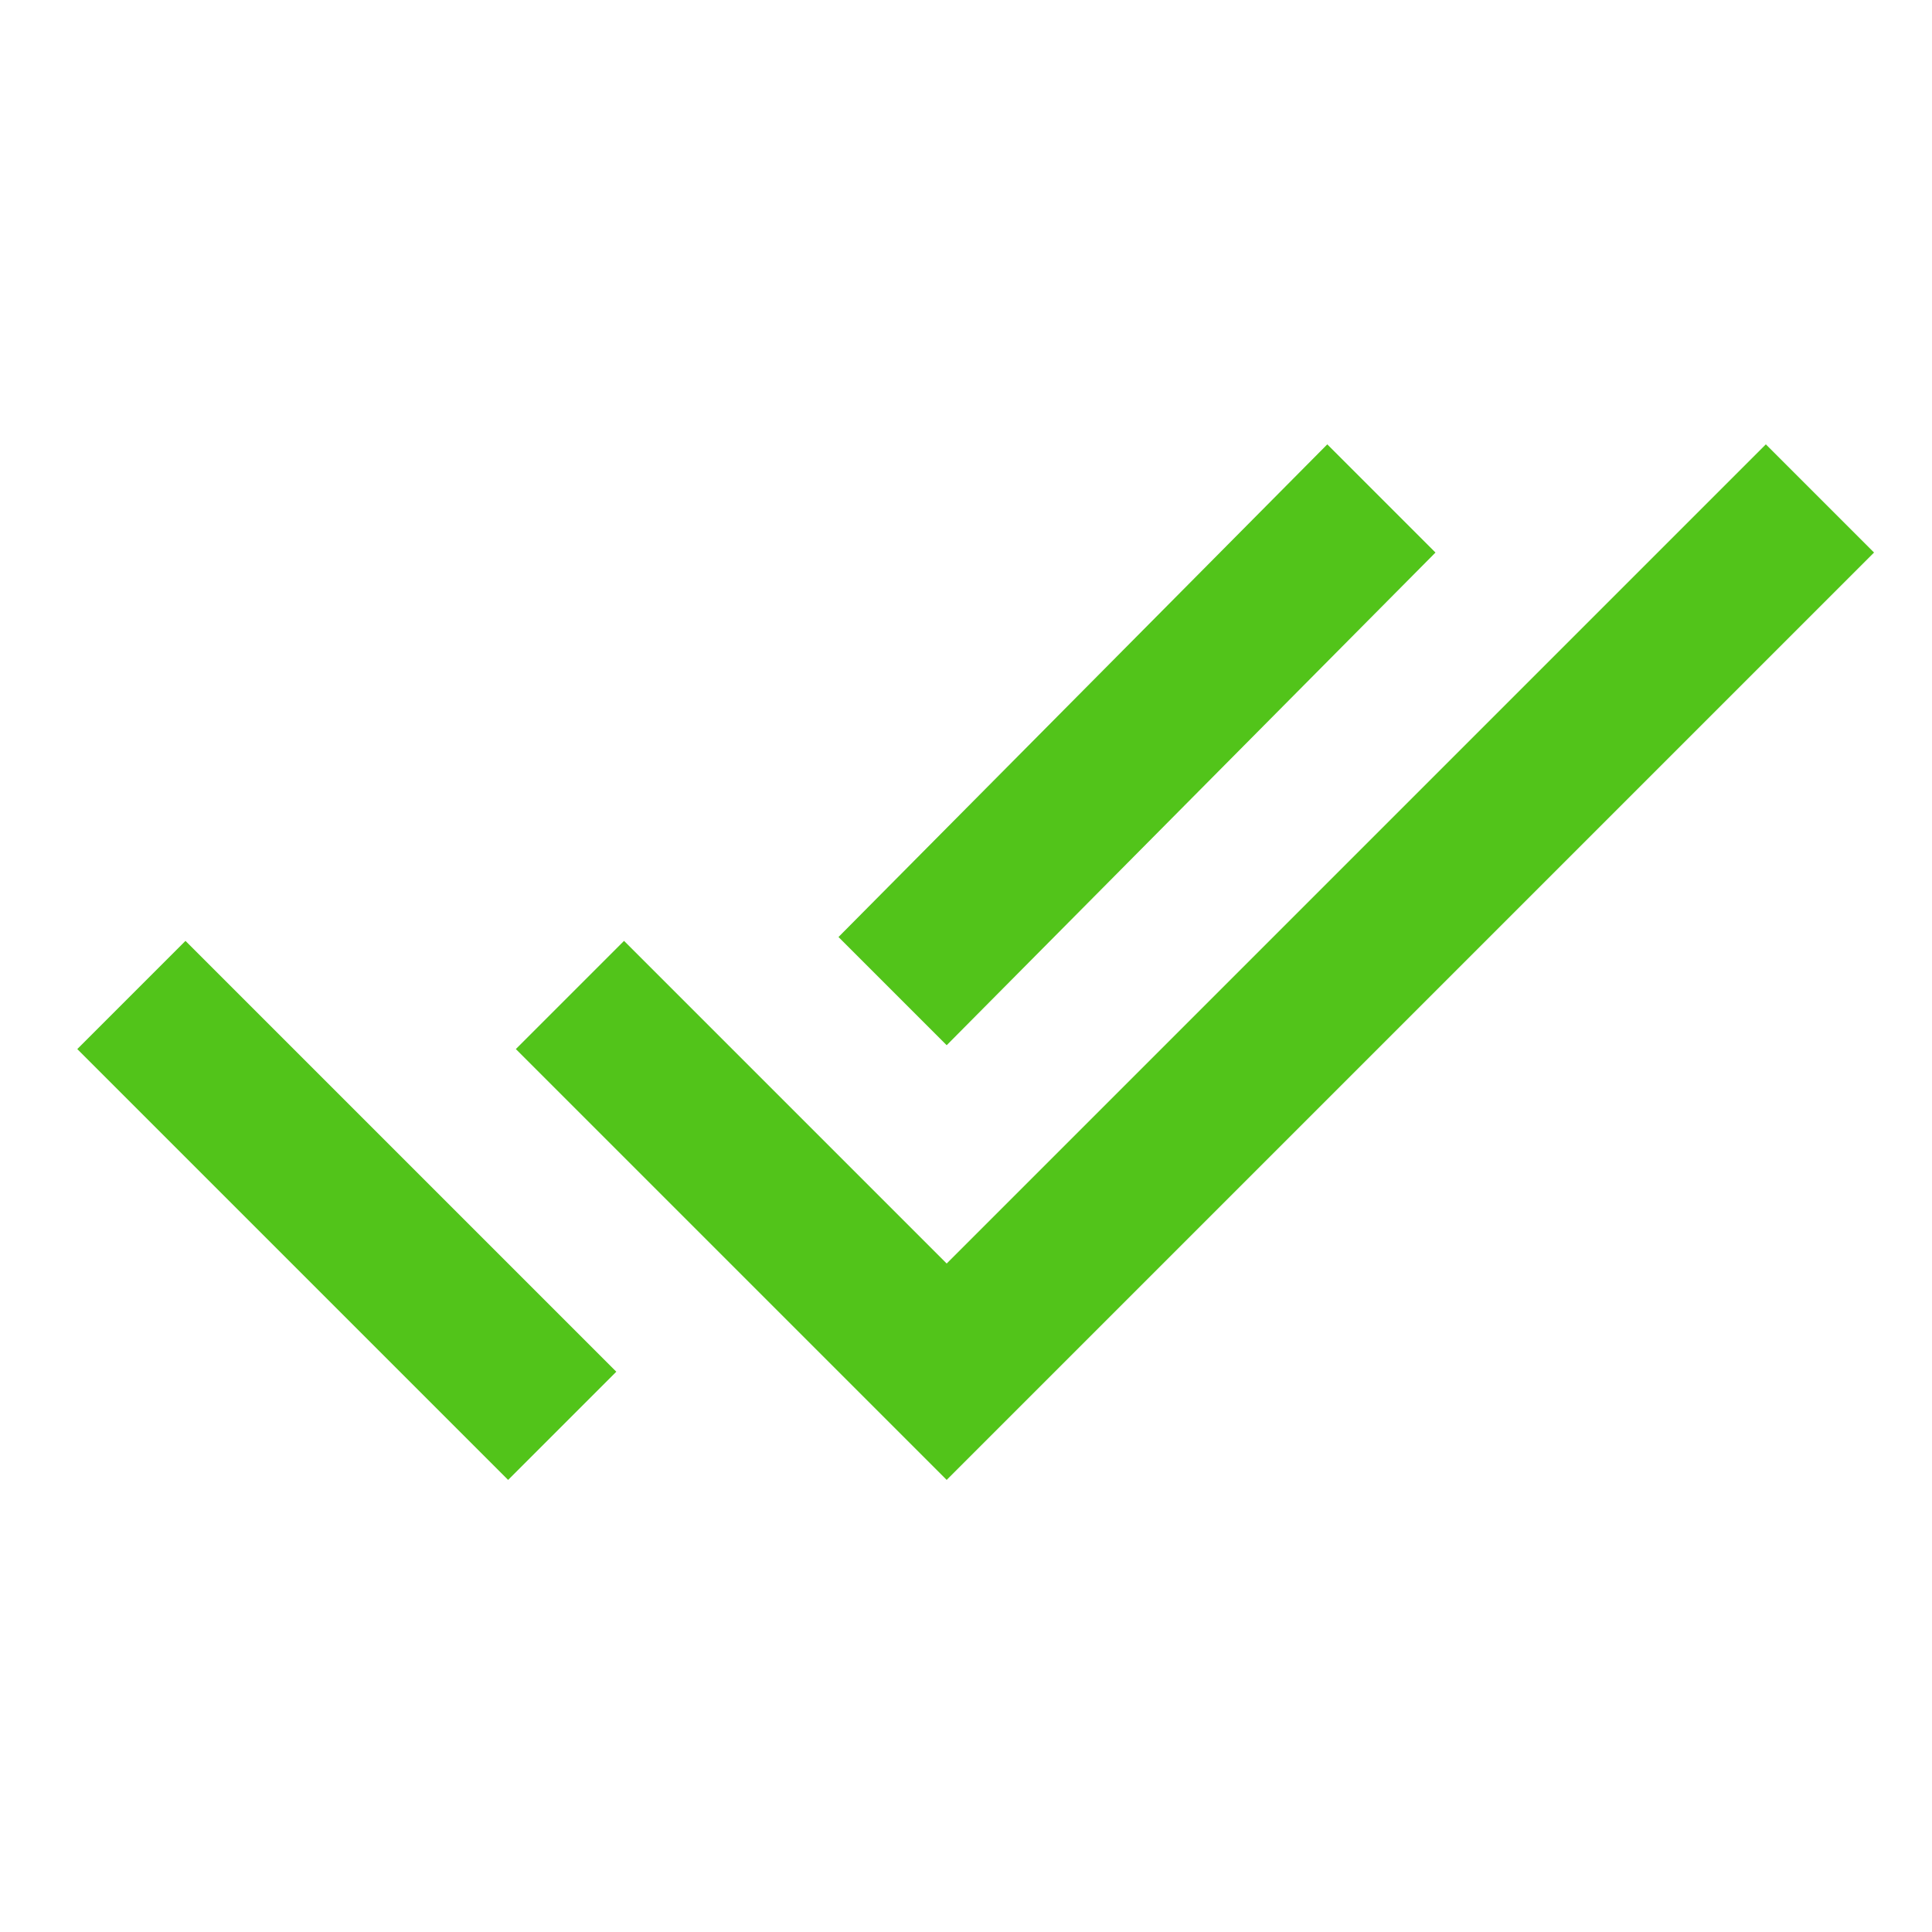 <?xml version="1.0" encoding="utf-8"?>
<!-- Generator: Adobe Illustrator 27.8.0, SVG Export Plug-In . SVG Version: 6.00 Build 0)  -->
<svg version="1.1" id="Layer_1" xmlns="http://www.w3.org/2000/svg" xmlns:xlink="http://www.w3.org/1999/xlink" x="0px" y="0px"
	 viewBox="0 0 100 100" style="enable-background:new 0 0 100 100;" xml:space="preserve">
<style type="text/css">
	.st0{fill:#52C41A;}
</style>
<path class="st0" d="M49,54.1l25.3-25.5L68.7,23L43.4,48.5L49,54.1z M49,76.6l48-48L91.4,23L49,65.4L32.3,48.7l-5.6,5.6L49,76.6z
	 M26.3,76.6l5.6-5.6L9.6,48.7L4,54.3L26.3,76.6z"/>
</svg>
